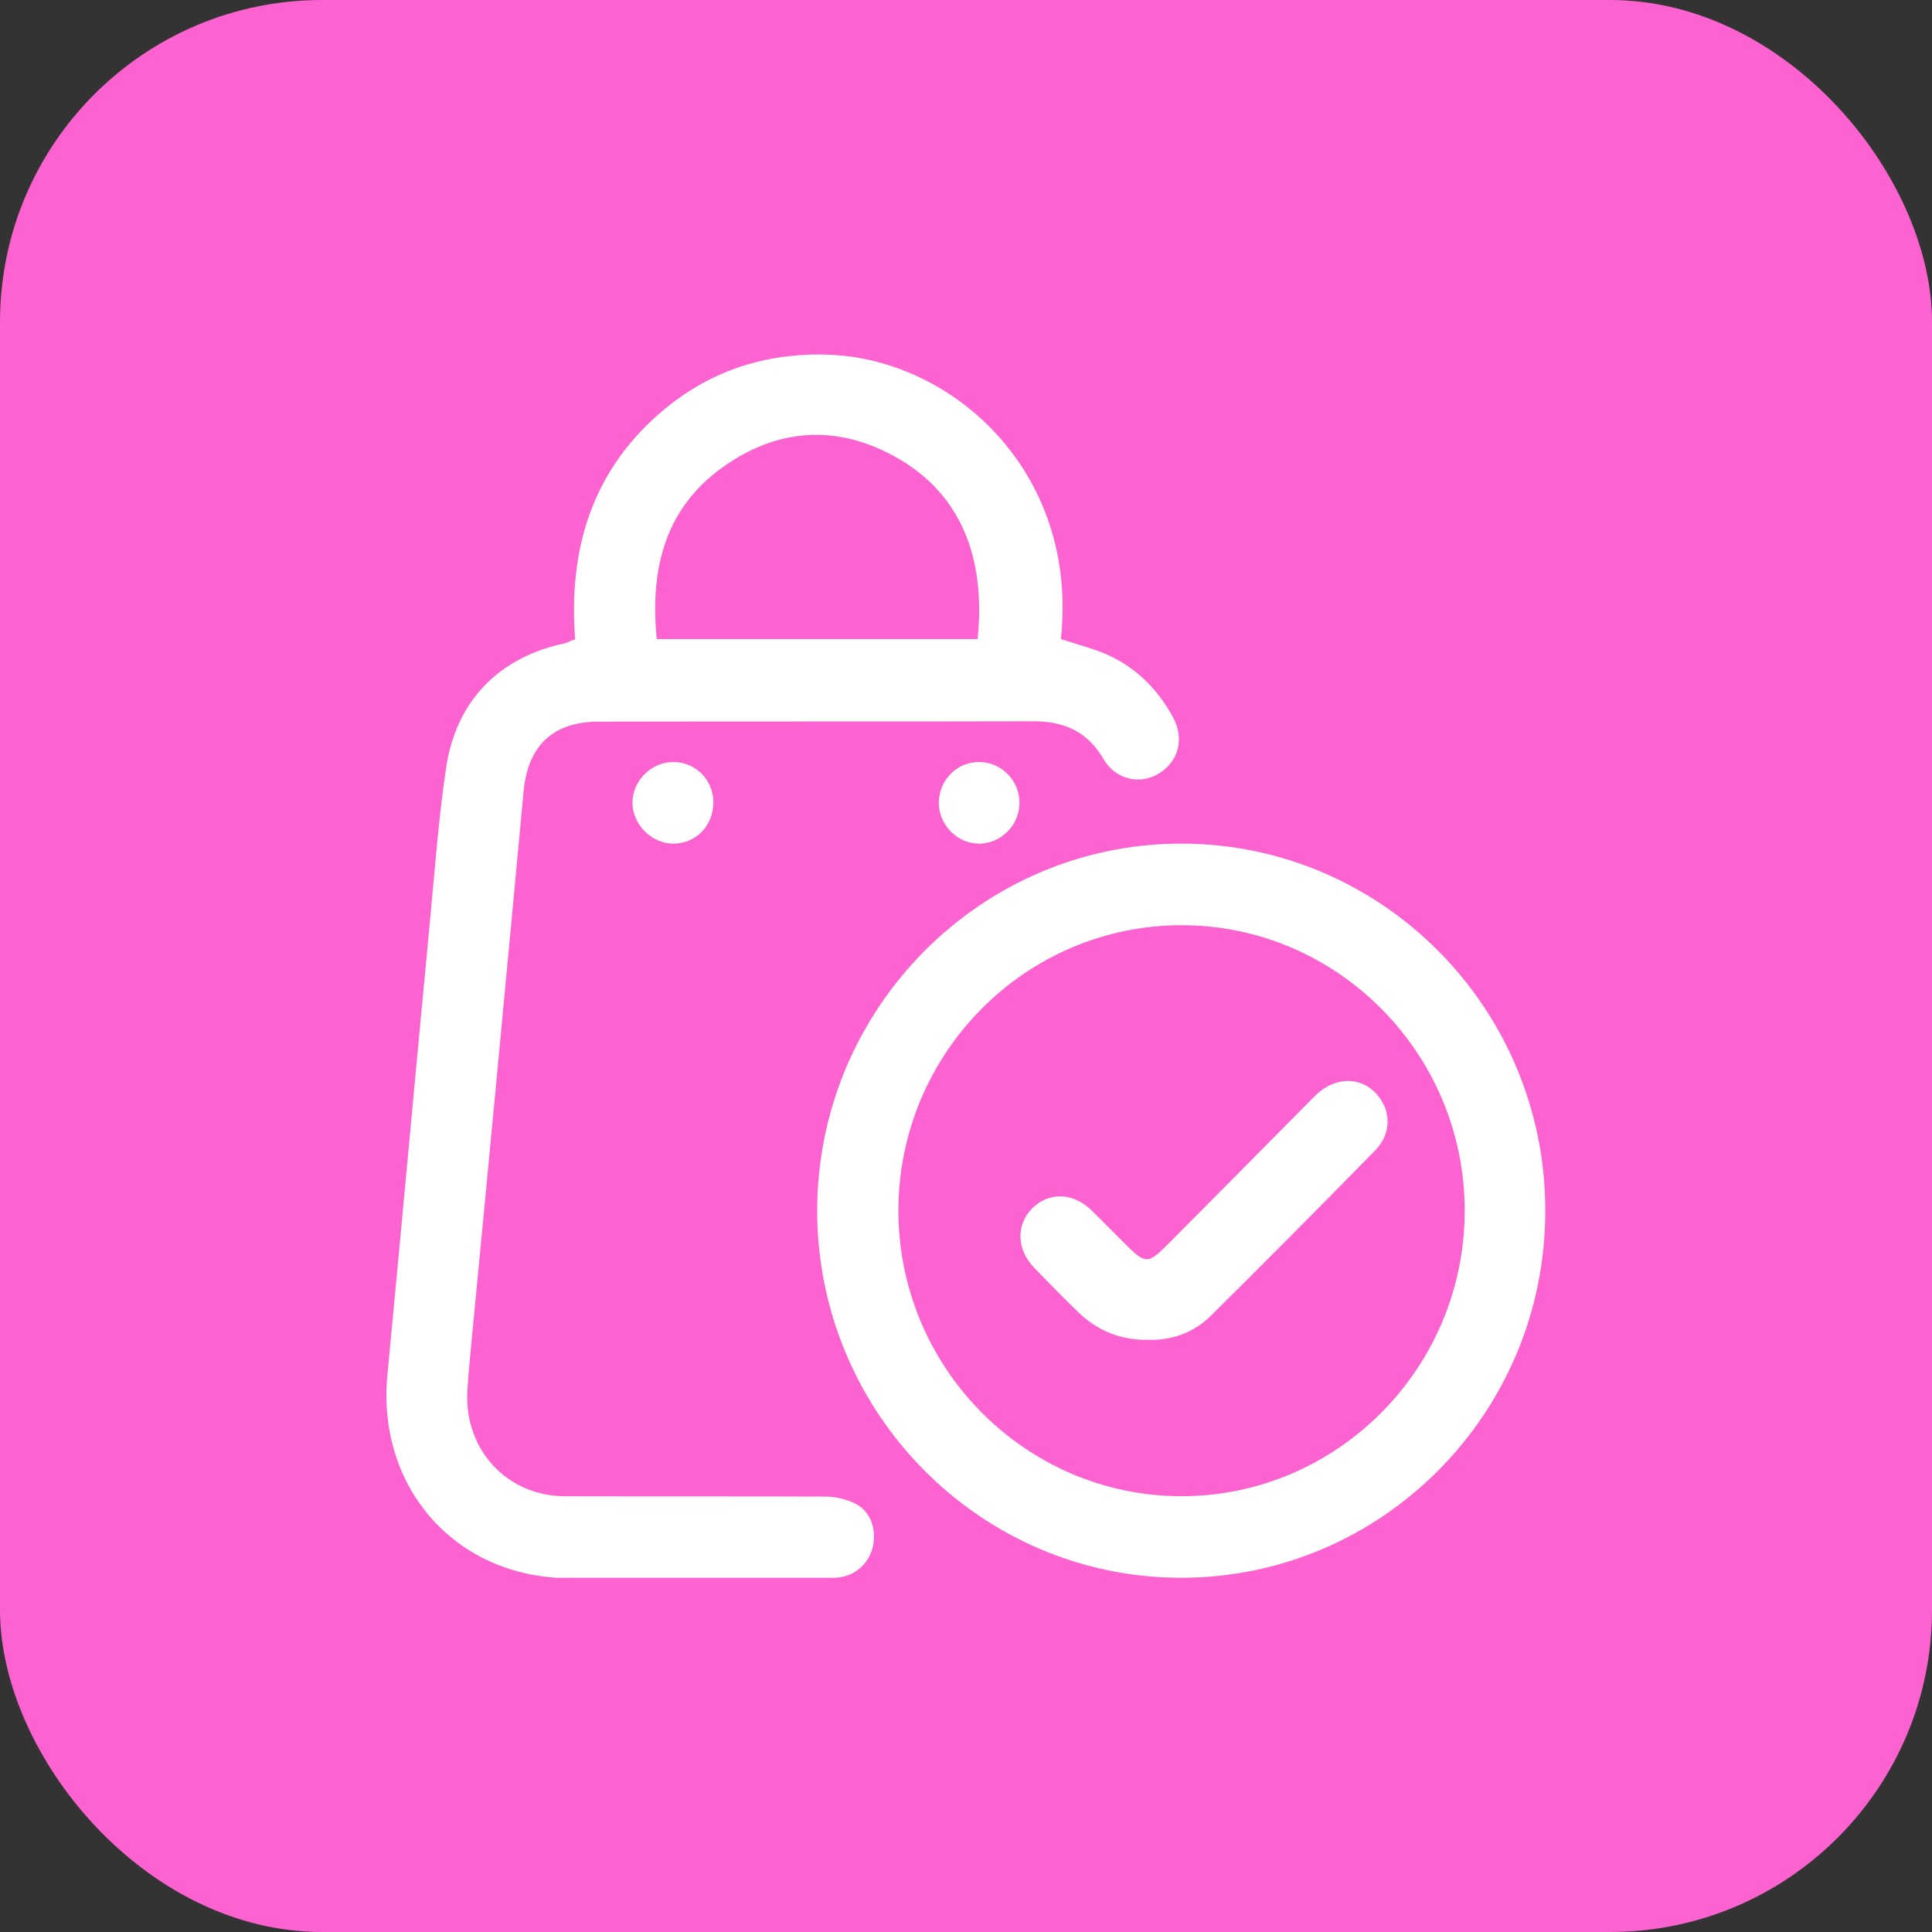 <svg width="60" height="60" viewBox="0 0 60 60" fill="none" xmlns="http://www.w3.org/2000/svg">
<rect x="0" y="0" width="60" height="60" fill="#333333" stroke="none"/>
<rect width="60" height="60" rx="10" fill="#FC63D1"/>
<g clip-path="url(#clip0_16833_3555)">
<path d="M17.862 19.857C17.653 17.133 18.344 14.726 20.437 12.879C21.903 11.581 23.63 10.979 25.577 11.011C29.524 11.064 33.512 14.621 32.947 19.846C33.386 19.994 33.837 20.11 34.266 20.279C35.218 20.669 35.93 21.366 36.422 22.263C36.789 22.928 36.611 23.635 36.003 24.015C35.407 24.385 34.653 24.216 34.276 23.583C33.784 22.728 33.062 22.4 32.099 22.4C27.598 22.411 23.096 22.4 18.595 22.411C17.182 22.411 16.397 23.15 16.261 24.564C15.727 30.317 15.182 36.07 14.627 41.833C14.586 42.308 14.533 42.783 14.512 43.258C14.439 45.042 15.758 46.456 17.527 46.467C20.228 46.478 22.939 46.467 25.64 46.478C25.975 46.478 26.341 46.573 26.624 46.731C27.074 46.995 27.231 47.565 27.095 48.082C26.948 48.62 26.488 48.99 25.891 49C25.054 49.022 24.216 49.011 23.379 49.011C21.474 49.011 19.579 49.011 17.674 49.011C14.167 49 11.696 46.214 12.031 42.699C12.482 37.97 12.911 33.241 13.361 28.523C13.507 26.96 13.623 25.398 13.853 23.857C14.156 21.767 15.507 20.395 17.569 19.973C17.653 19.93 17.736 19.899 17.862 19.857ZM30.361 19.846C30.623 17.27 29.806 15.349 27.901 14.241C26.111 13.207 24.279 13.259 22.573 14.42C20.668 15.708 20.176 17.629 20.395 19.846C23.724 19.846 27.032 19.846 30.361 19.846Z" fill="white"/>
<path d="M36.684 26.199C42.923 26.199 48 31.319 47.99 37.61C47.99 43.901 42.902 49.01 36.663 48.999C30.445 48.989 25.389 43.88 25.378 37.61C25.378 31.329 30.456 26.199 36.684 26.199ZM27.901 37.599C27.901 42.476 31.848 46.466 36.694 46.466C41.531 46.466 45.488 42.486 45.488 37.599C45.488 32.723 41.541 28.733 36.694 28.733C31.848 28.733 27.901 32.712 27.901 37.599Z" fill="white"/>
<path d="M22.154 24.922C22.154 25.64 21.61 26.2 20.908 26.2C20.228 26.2 19.631 25.587 19.642 24.912C19.652 24.247 20.218 23.677 20.887 23.666C21.589 23.656 22.154 24.204 22.154 24.922Z" fill="white"/>
<path d="M29.157 24.933C29.157 24.226 29.723 23.656 30.413 23.666C31.104 23.666 31.68 24.257 31.659 24.954C31.649 25.63 31.094 26.189 30.424 26.2C29.743 26.21 29.157 25.63 29.157 24.933Z" fill="white"/>
<path d="M35.648 41.61C34.789 41.621 34.098 41.325 33.512 40.776C33.031 40.312 32.57 39.837 32.109 39.362C31.565 38.792 31.555 38.032 32.057 37.525C32.57 37.019 33.303 37.029 33.878 37.568C34.266 37.948 34.643 38.338 35.03 38.718C35.553 39.235 35.668 39.235 36.181 38.729C37.741 37.166 39.29 35.594 40.84 34.032C41.436 33.44 42.232 33.419 42.734 33.958C43.206 34.464 43.226 35.193 42.714 35.72C41.028 37.441 39.322 39.161 37.605 40.861C37.061 41.399 36.37 41.632 35.648 41.61Z" fill="white"/>
</g>
<defs>
<clipPath id="clip0_16833_3555">
<rect width="36" height="38" fill="white" transform="translate(12 11)"/>
</clipPath>
</defs>
</svg>
